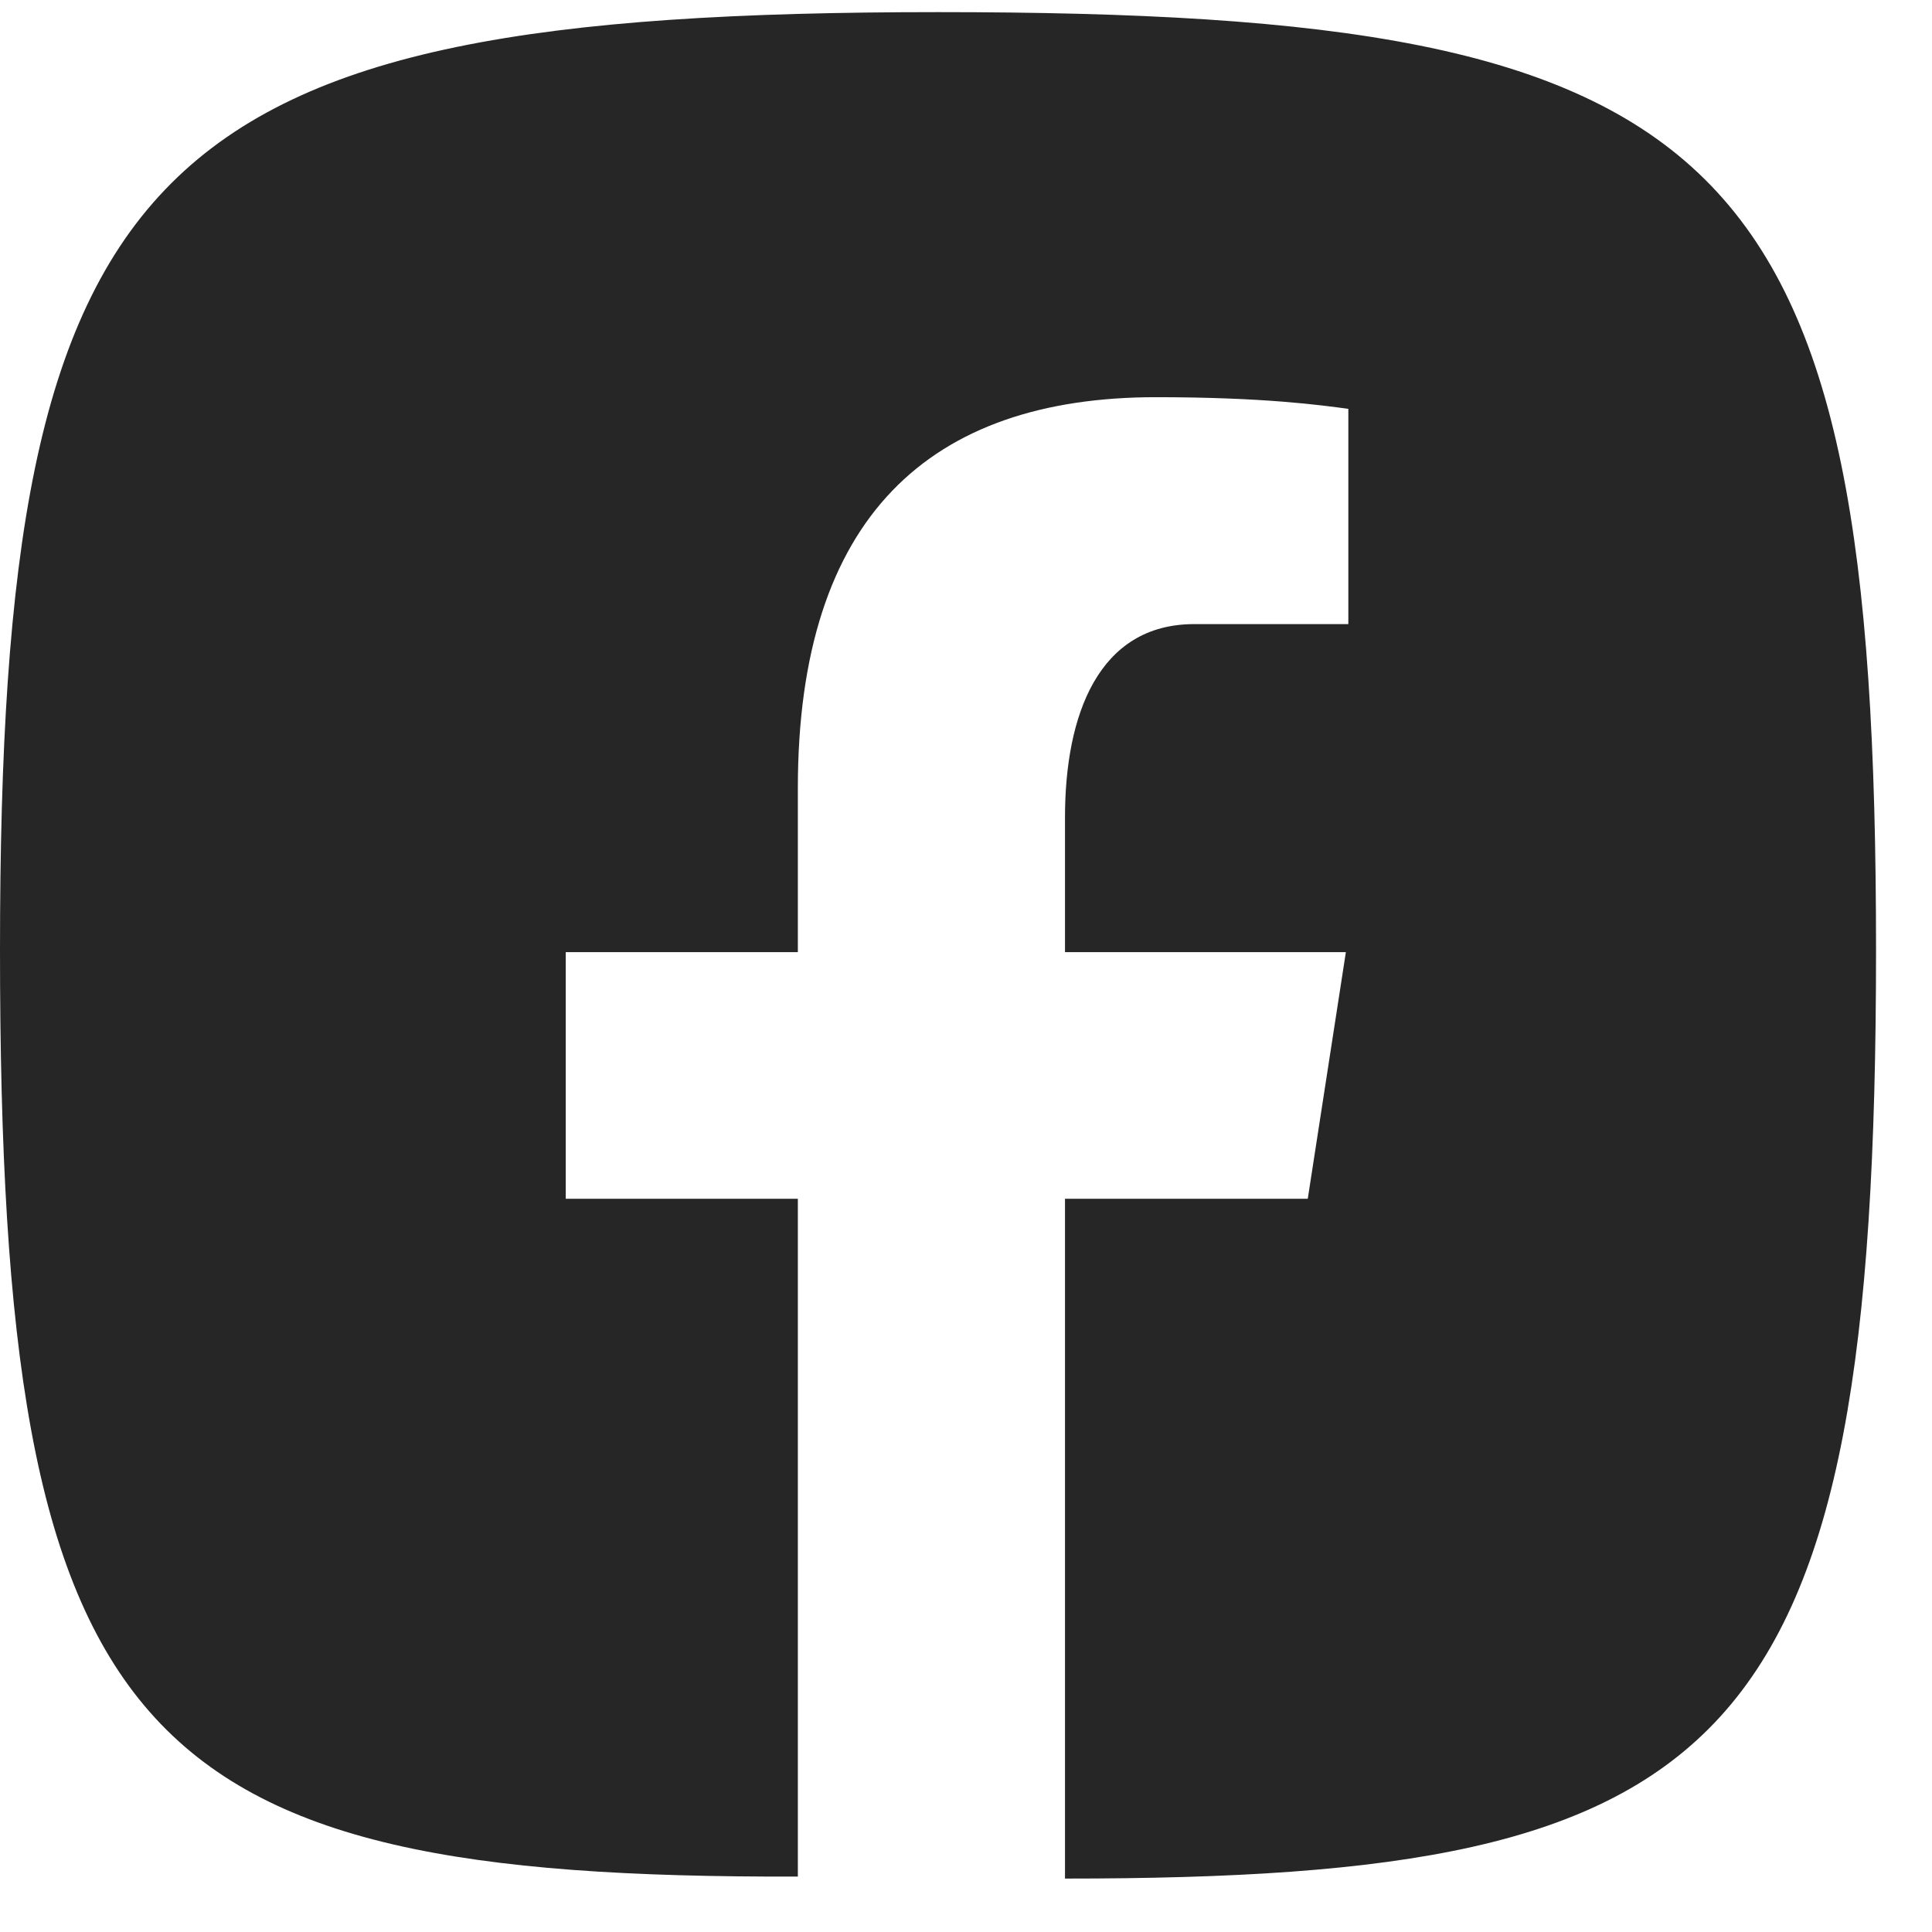 <svg xmlns="http://www.w3.org/2000/svg" width="29" height="29" viewBox="0 0 29 29" fill="none">
  <path d="M14.08 0.182C2.16 0.182 0 2.342 0 14.262C0 26.182 2 28.198 11.976 28.168V17.994H8.492V14.292H11.976V11.83C11.976 7.752 13.962 5.962 17.351 5.962C18.974 5.962 19.832 6.082 20.239 6.137V9.368H17.927C16.488 9.368 15.986 10.732 15.986 12.269V14.292H20.202L19.63 17.994H15.986V28.198C26 28.198 28.16 26.342 28.16 14.262C28.16 2.182 26 0.182 14.08 0.182Z" fill="#262626"/>
</svg>
